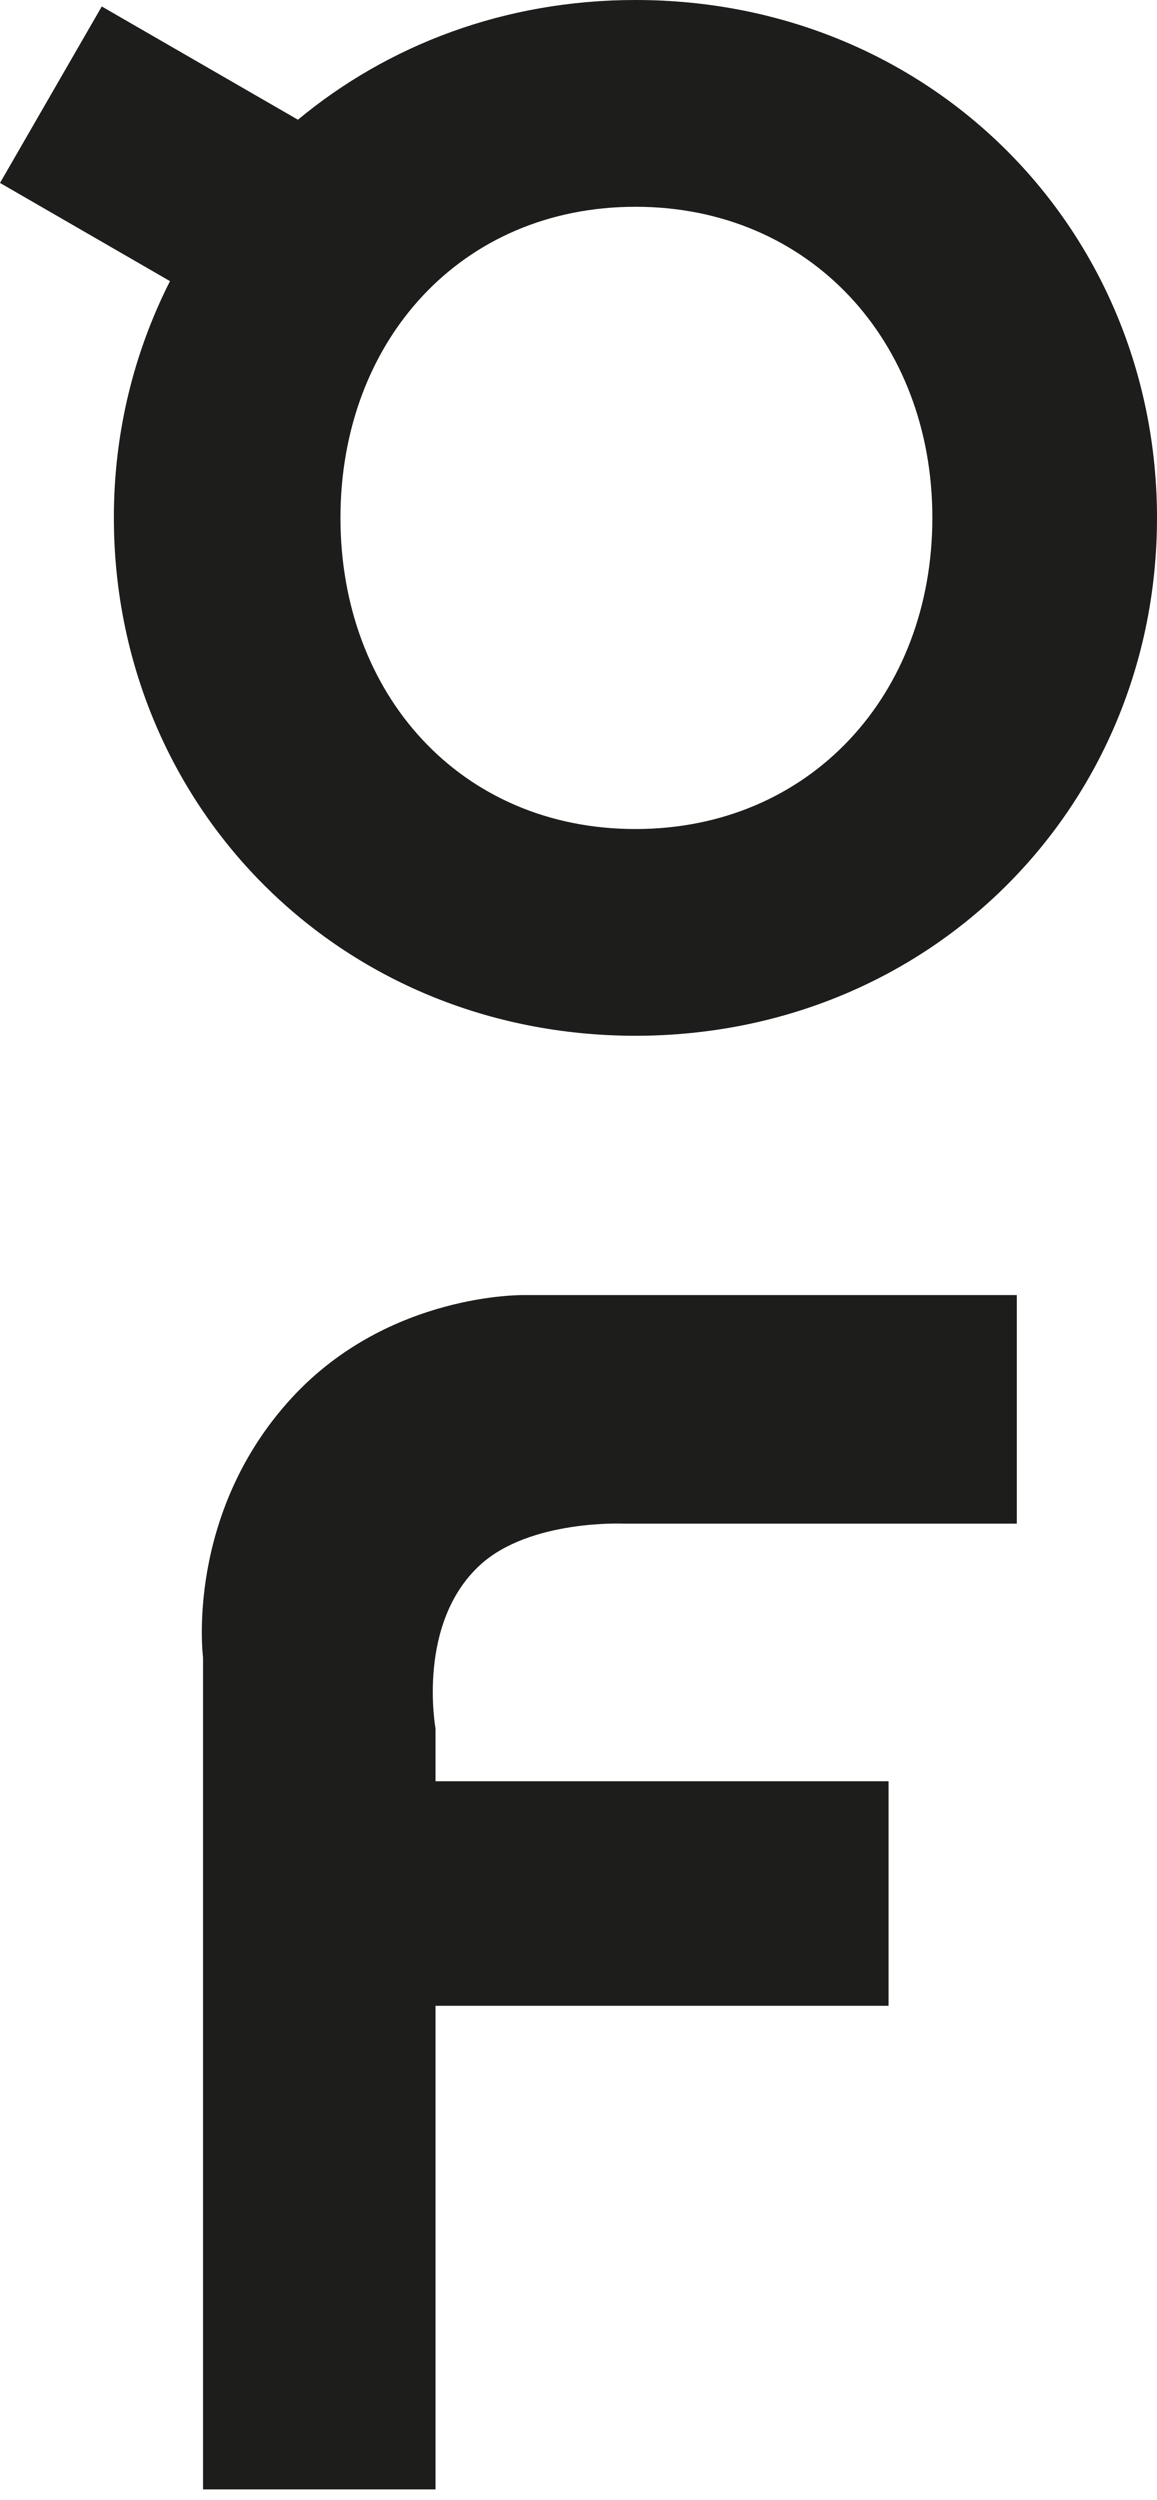 <?xml version="1.0" encoding="UTF-8"?> <svg xmlns="http://www.w3.org/2000/svg" xmlns:xlink="http://www.w3.org/1999/xlink" version="1.1" id="Ebene_1" x="0px" y="0px" viewBox="0 0 50 108" xml:space="preserve"> <path fill="#1D1D1B" d="M14.713,22.368c0,7.644,5.204,13.446,12.746,13.446 c7.544,0,12.833-5.802,12.833-13.446c0-7.624-5.288-13.435-12.828-13.435 C19.917,8.933,14.718,14.735,14.713,22.368 M4.398,0.279l8.477,4.893 C16.76,1.948,21.804,0,27.464,0C40.292,0,50,9.978,50,22.376 c0,12.392-9.708,22.361-22.541,22.37c-12.83-0.009-22.538-9.978-22.538-22.379 c-0.004-3.692,0.877-7.169,2.425-10.222L0,7.903L4.398,0.279z M8.774,71.597 c0,0-0.801-6.208,3.867-11.245c4.195-4.526,10.017-4.405,10.017-4.405h21.284 v9.874H26.96c0,0-4.055-0.186-6.206,1.781c-2.768,2.531-1.933,7.065-1.933,7.065 v2.282h19.578v9.702h-19.578v20.891H8.774V71.597z"></path> </svg> 